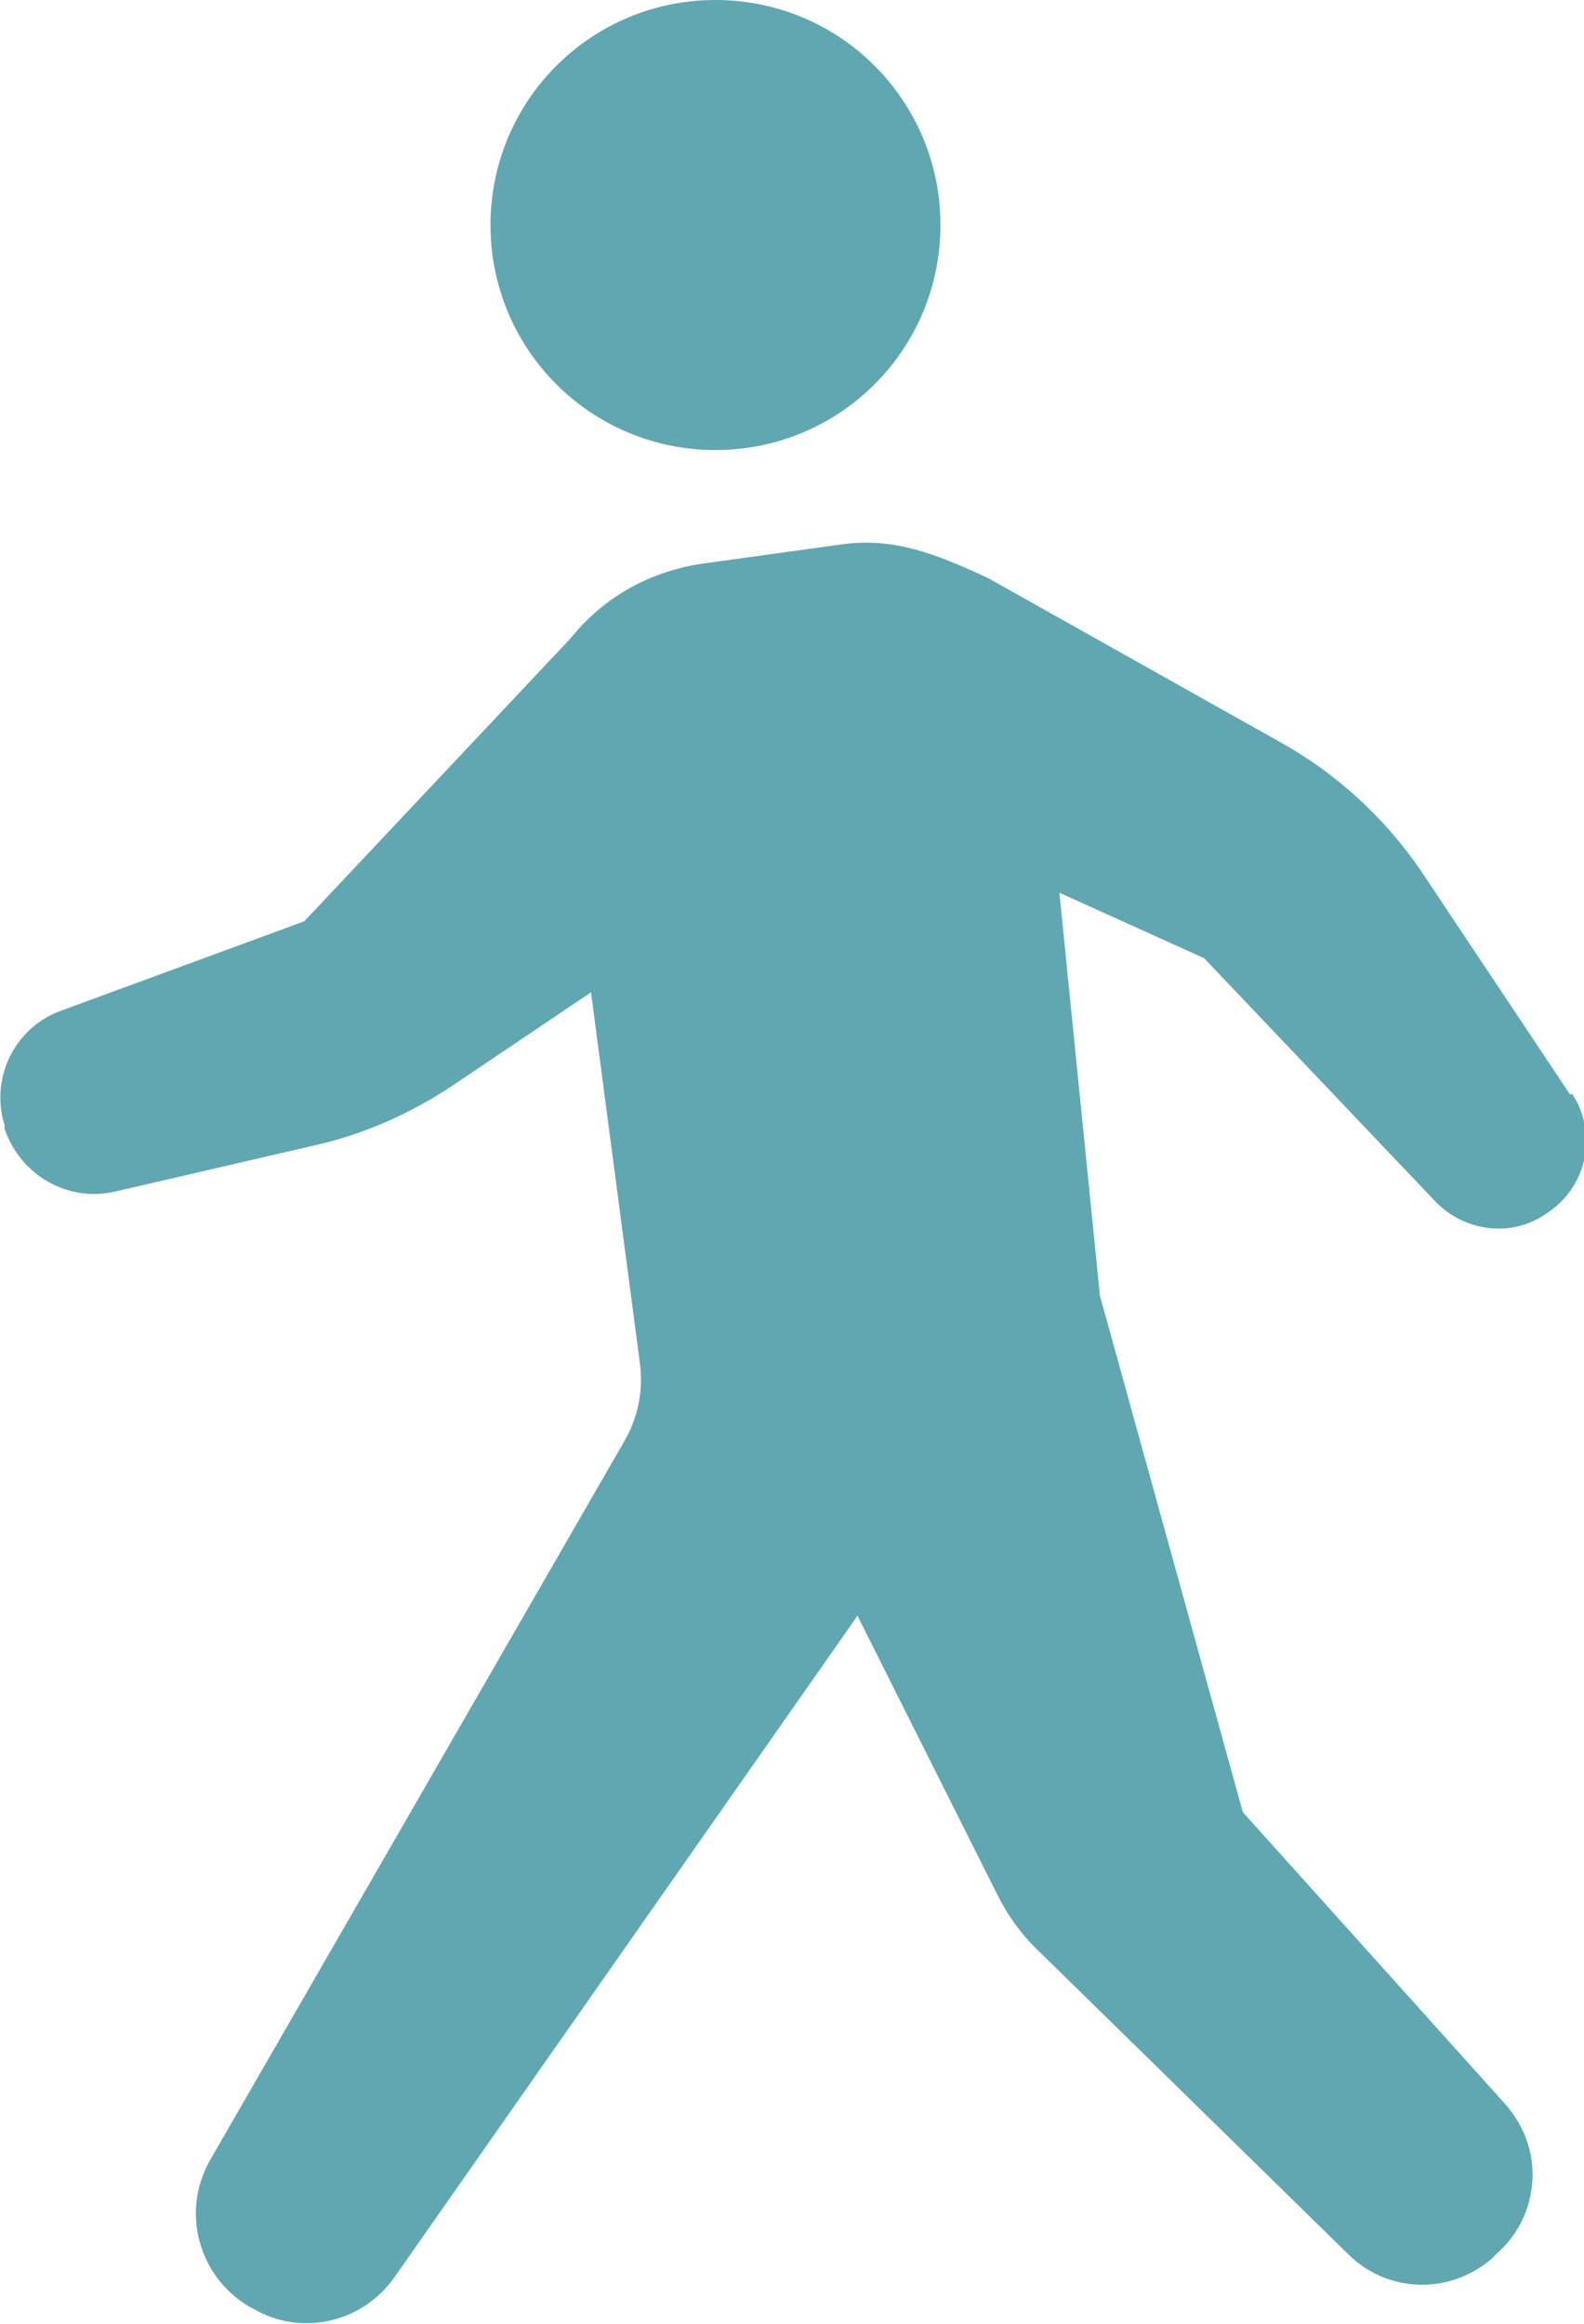 <?xml version="1.0" encoding="UTF-8"?><svg id="_レイヤー_2" xmlns="http://www.w3.org/2000/svg" viewBox="0 0 17.18 25.2"><defs><style>.cls-1{fill:#60a7b1;stroke-width:0px;}</style></defs><g id="content"><g id="contents"><path class="cls-1" d="m7.76,4.88c1.35,0,2.44-1.09,2.44-2.44,0-1.35-1.09-2.44-2.44-2.44s-2.44,1.09-2.44,2.44,1.09,2.44,2.44,2.44Z"/><path class="cls-1" d="m17.03,11.87l-1.62-2.43c-.39-.57-.91-1.05-1.52-1.39l-3.17-1.78c-.58-.27-1.02-.44-1.57-.37l-1.52.21c-.57.08-1.08.36-1.44.81l-2.89,3.07-2.64.97c-.5.18-.77.73-.61,1.24v.04c.17.5.68.8,1.2.68l2.16-.5c.54-.12,1.05-.35,1.5-.65l1.5-1.01.53,4.02c.04.3-.02.59-.17.85l-4.49,7.79c-.32.56-.13,1.26.42,1.59l.04.02c.52.31,1.19.16,1.54-.34l5.02-7.17,1.52,3.03c.11.22.26.43.44.6l3.37,3.3c.43.42,1.1.43,1.55.04l.05-.05c.23-.2.37-.48.39-.79s-.09-.6-.29-.83l-2.85-3.17-1.55-5.6h0s-.44-4.37-.44-4.37l1.57.71,2.51,2.64c.32.33.83.39,1.2.13l.03-.02c.42-.29.53-.86.25-1.28Z"/></g></g></svg>